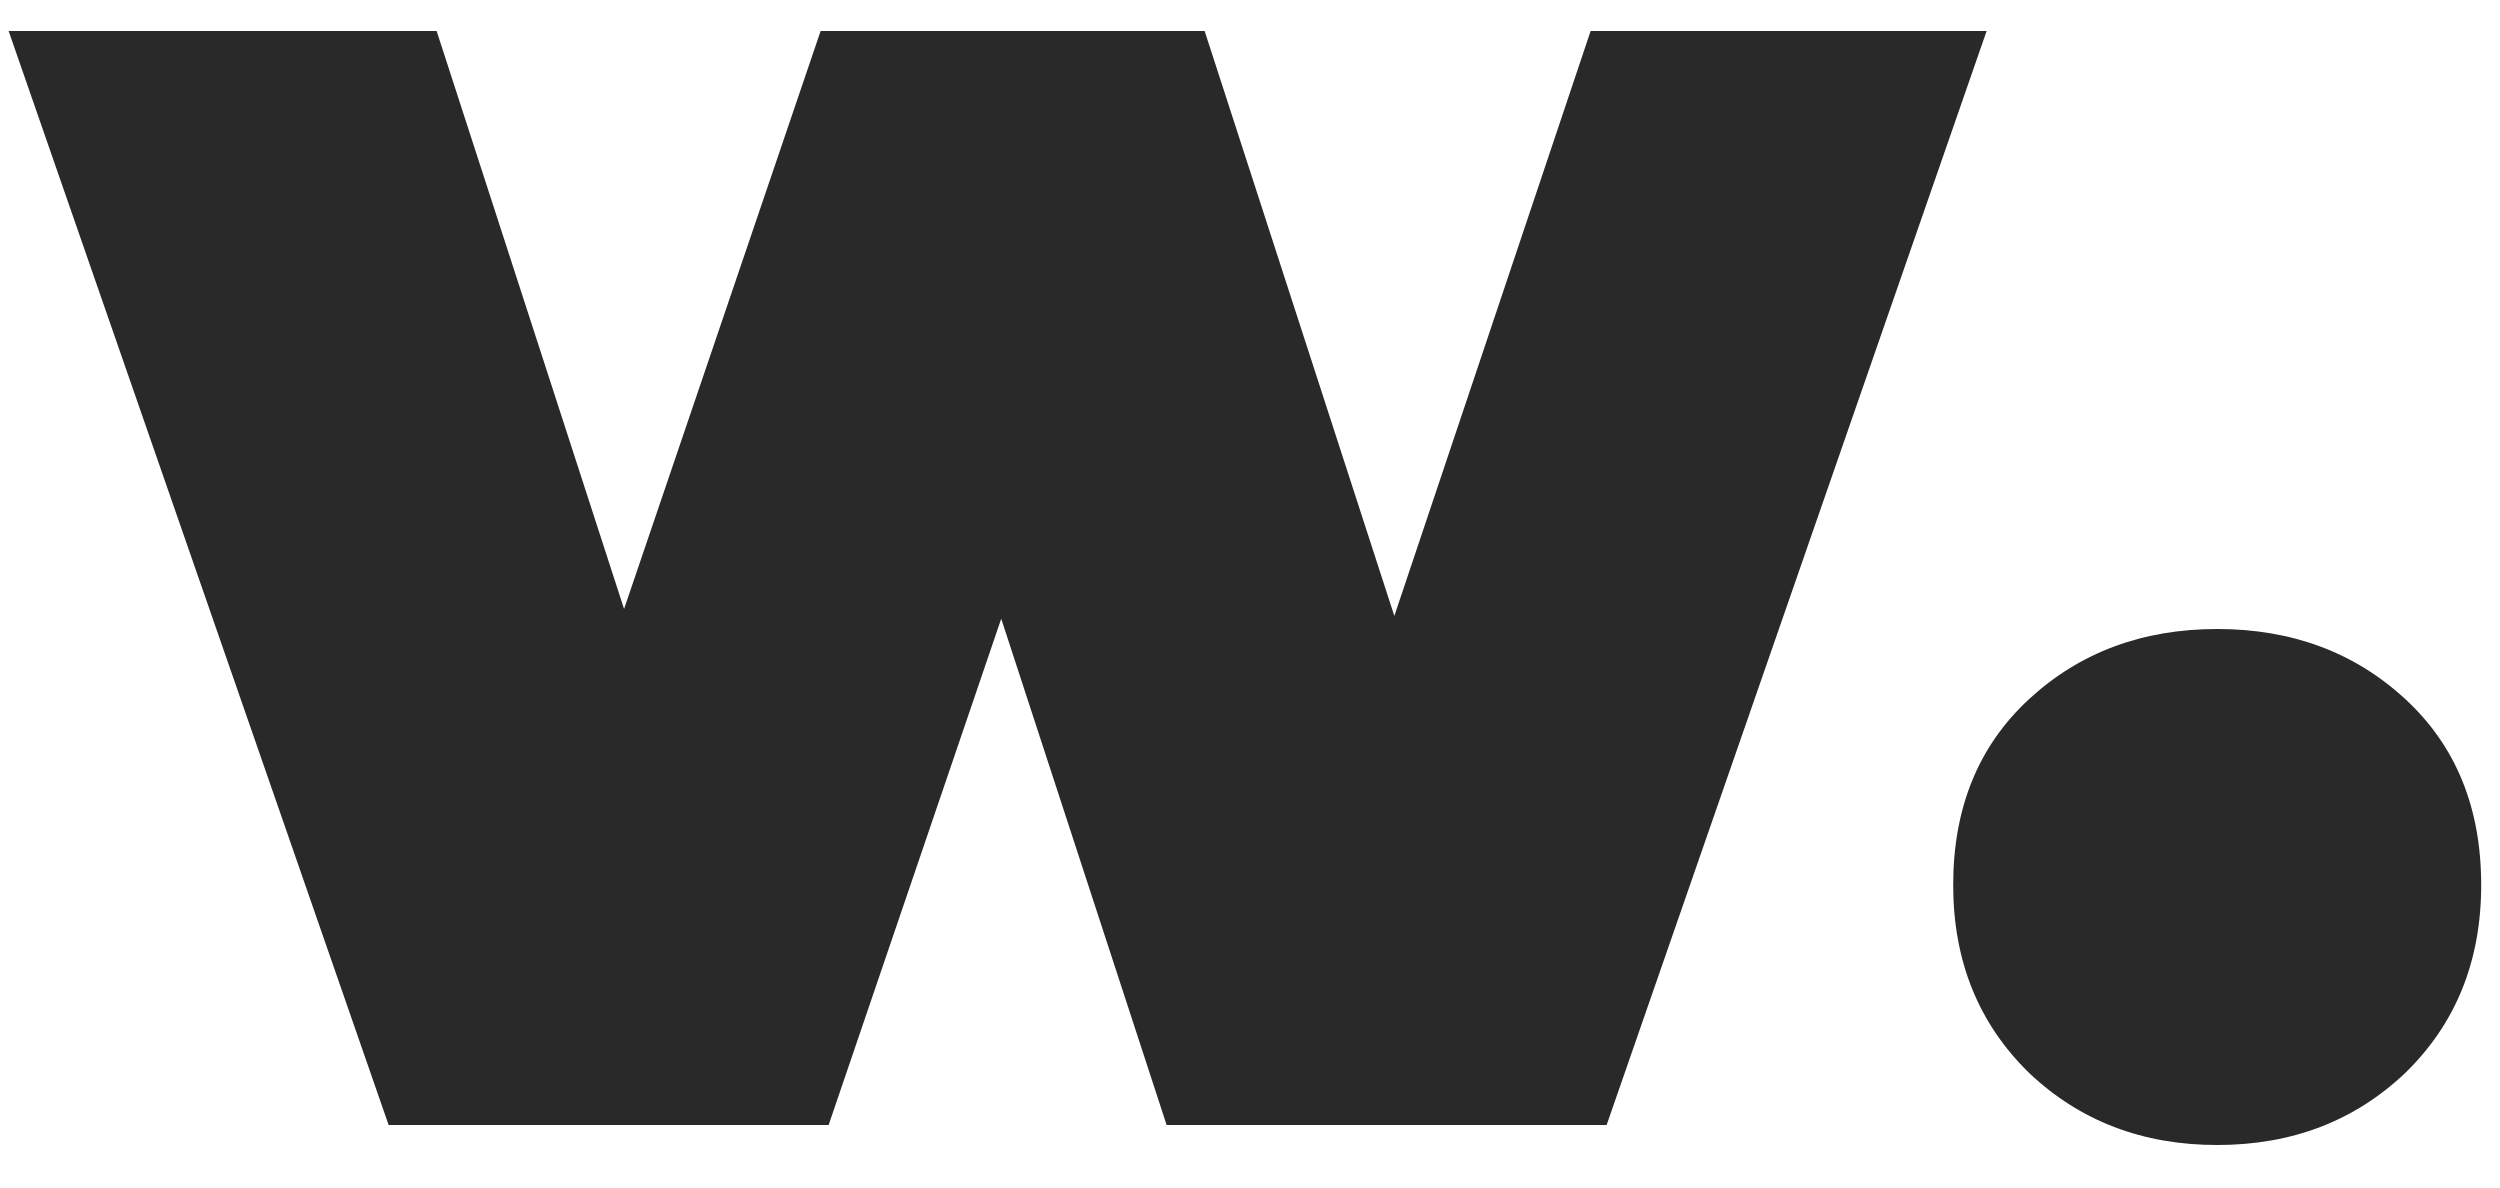 <svg width="40" height="19" viewBox="0 0 40 19" fill="none" xmlns="http://www.w3.org/2000/svg">
<path d="M6.218 18L0.138 0.496H6.986L11.594 14.704H8.298L13.13 0.496H19.274L23.882 14.704H20.682L25.45 0.496H31.786L25.706 18H18.666L14.986 6.736H17.098L13.258 18H6.218ZM35.475 18.32C34.281 18.32 33.278 17.936 32.467 17.168C31.657 16.379 31.251 15.376 31.251 14.16C31.251 12.923 31.657 11.931 32.467 11.184C33.278 10.437 34.281 10.064 35.475 10.064C36.67 10.064 37.673 10.437 38.483 11.184C39.294 11.931 39.699 12.923 39.699 14.16C39.699 15.376 39.294 16.379 38.483 17.168C37.673 17.936 36.67 18.32 35.475 18.32Z" fill="#121212" fill-opacity="0.9"/>
</svg>
